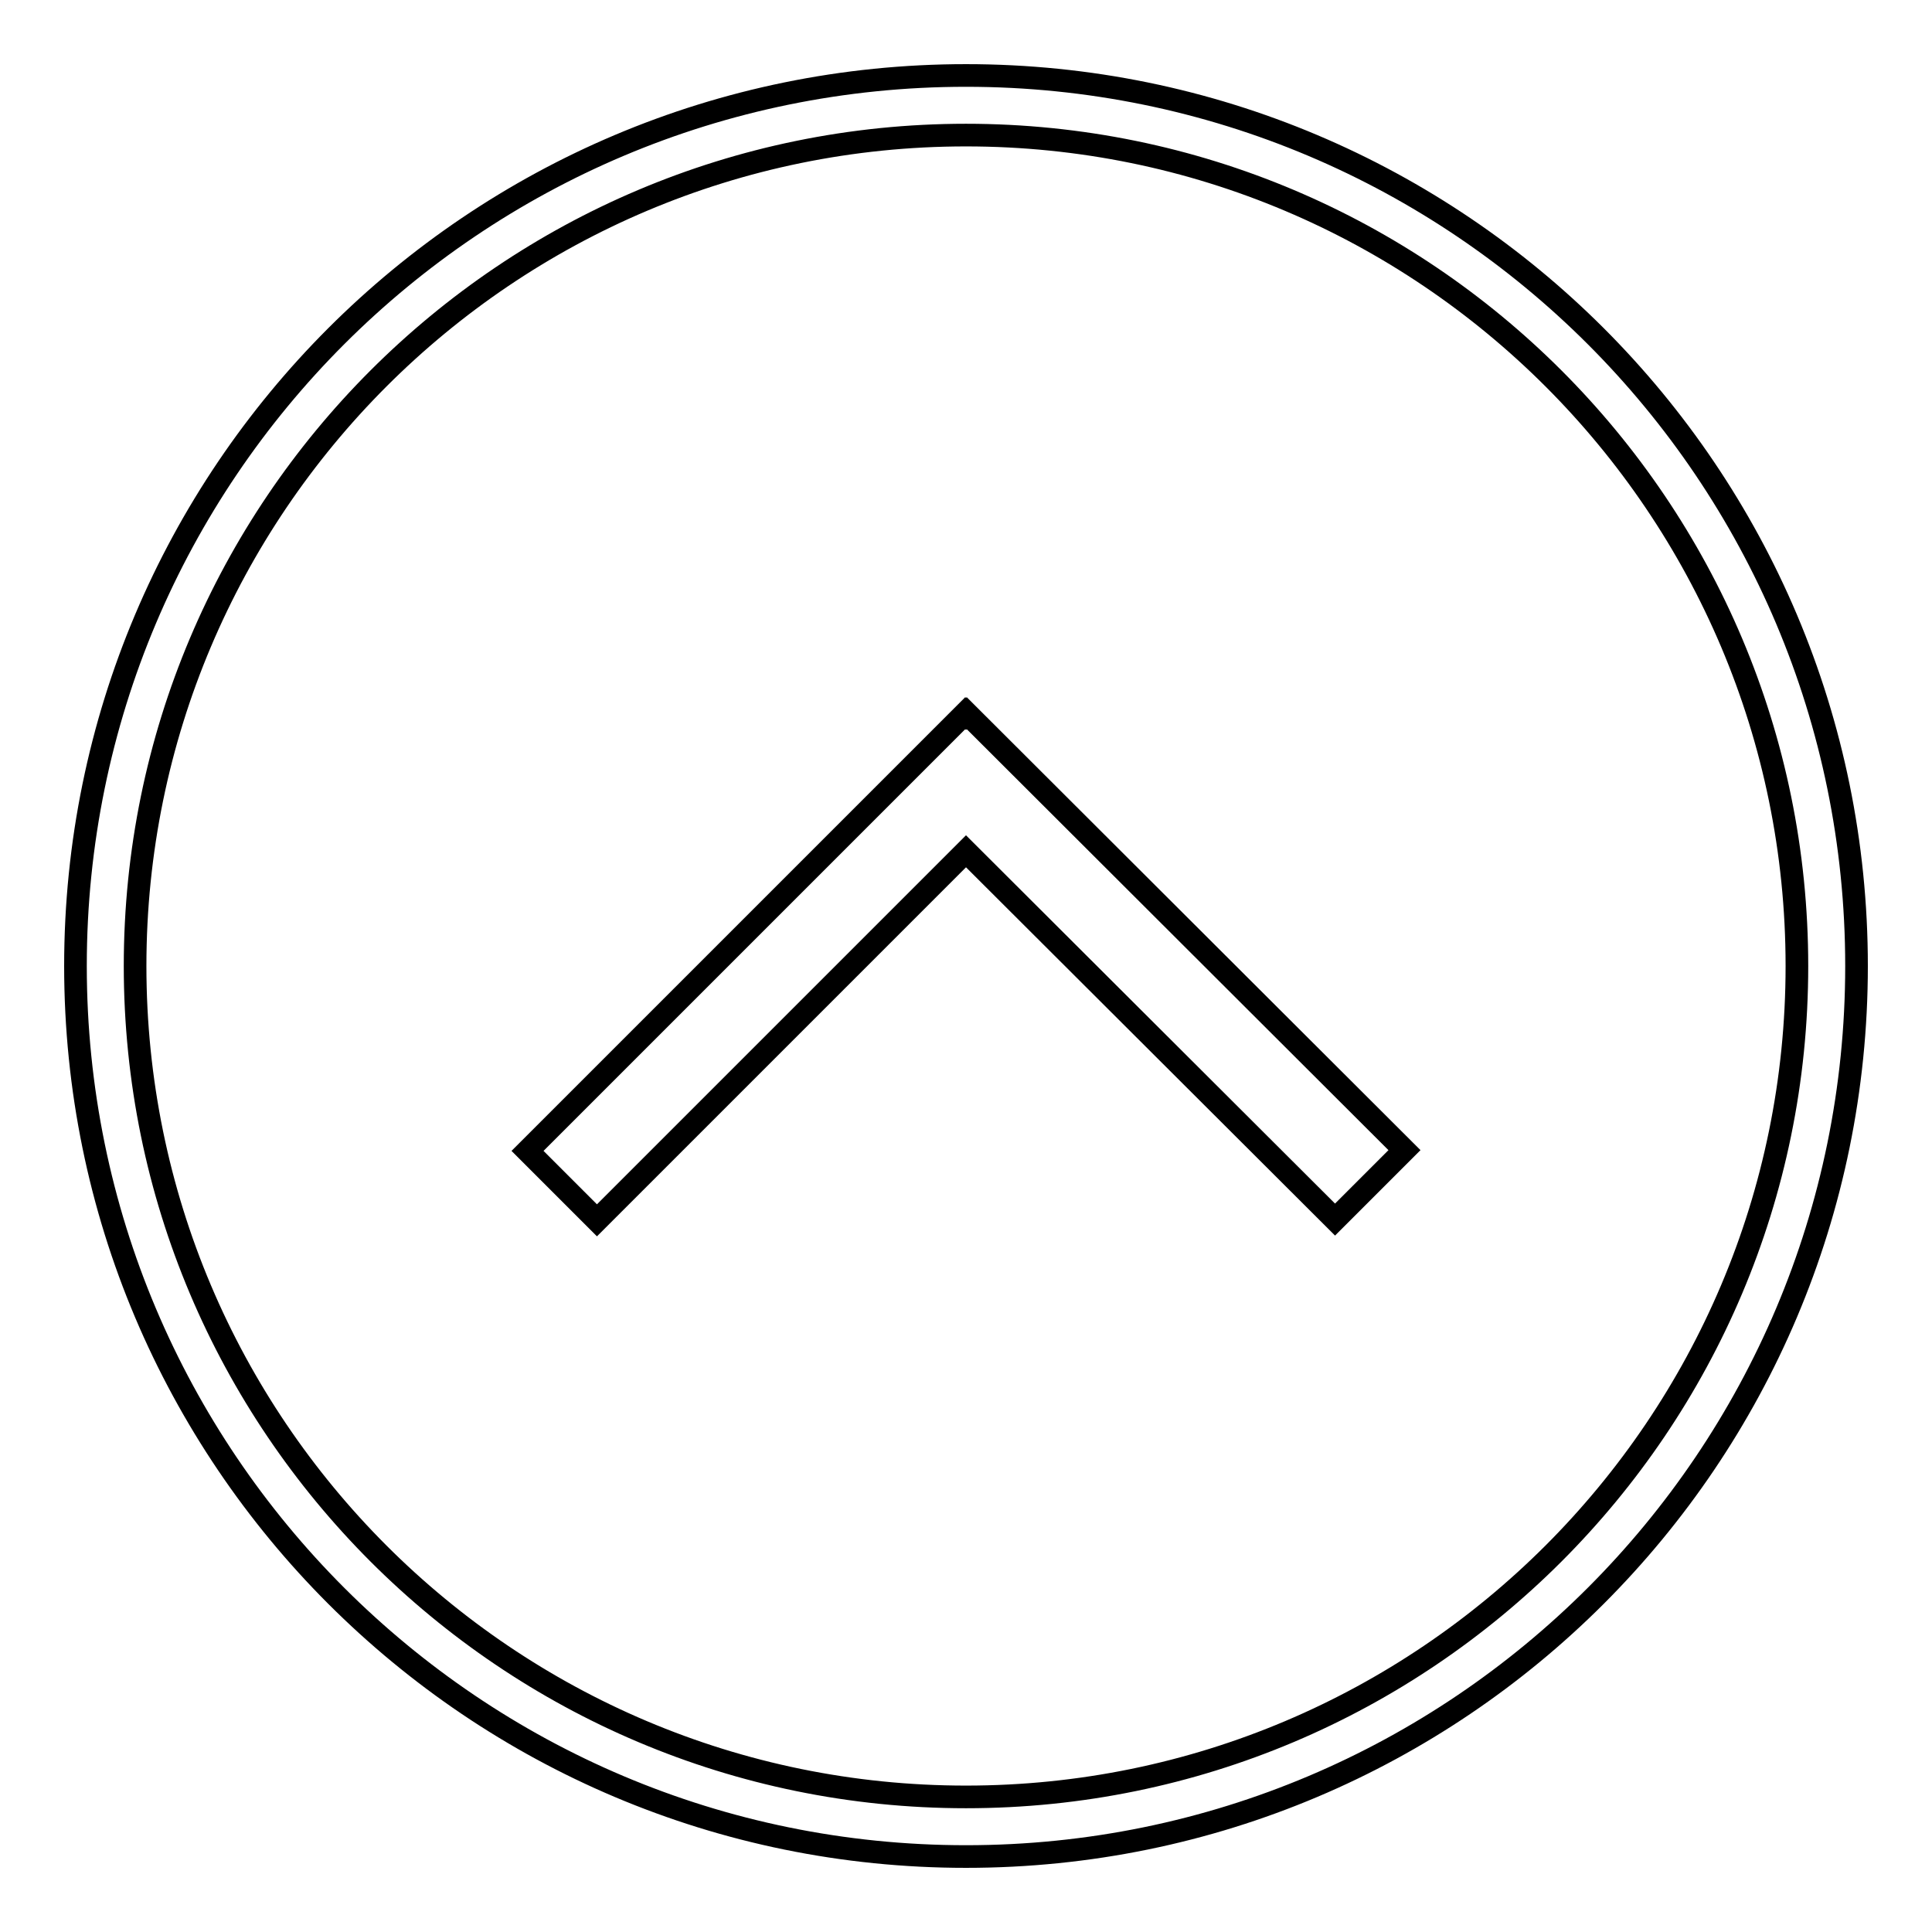 <?xml version="1.0" encoding="utf-8"?>
<!-- Svg Vector Icons : http://www.onlinewebfonts.com/icon -->
<!DOCTYPE svg PUBLIC "-//W3C//DTD SVG 1.1//EN" "http://www.w3.org/Graphics/SVG/1.1/DTD/svg11.dtd">
<svg version="1.1" xmlns="http://www.w3.org/2000/svg" xmlns:xlink="http://www.w3.org/1999/xlink" x="0px" y="0px" viewBox="0 0 256 256" enable-background="new 0 0 256 256" xml:space="preserve">
<g> <path stroke-width="3" fill-opacity="0" stroke="#000000"  d="M128,238.1c-60.8,0-110.1-49.3-110.1-110.1S67.2,17.9,128,17.9S238.1,67.2,238.1,128 C238.1,188.8,188.8,238.1,128,238.1 M128,246c65.2,0,118-52.8,118-118c0-65.2-52.8-118-118-118C62.8,10,10,62.8,10,128l0,0 C10,193.2,62.8,246,128,246z M186.1,152.4l-9.2,9.2L128,112.8l-48.9,48.9l-9.2-9.2l58-58l0.1,0.1l0.1-0.1L186.1,152.4L186.1,152.4z "/></g>
</svg>